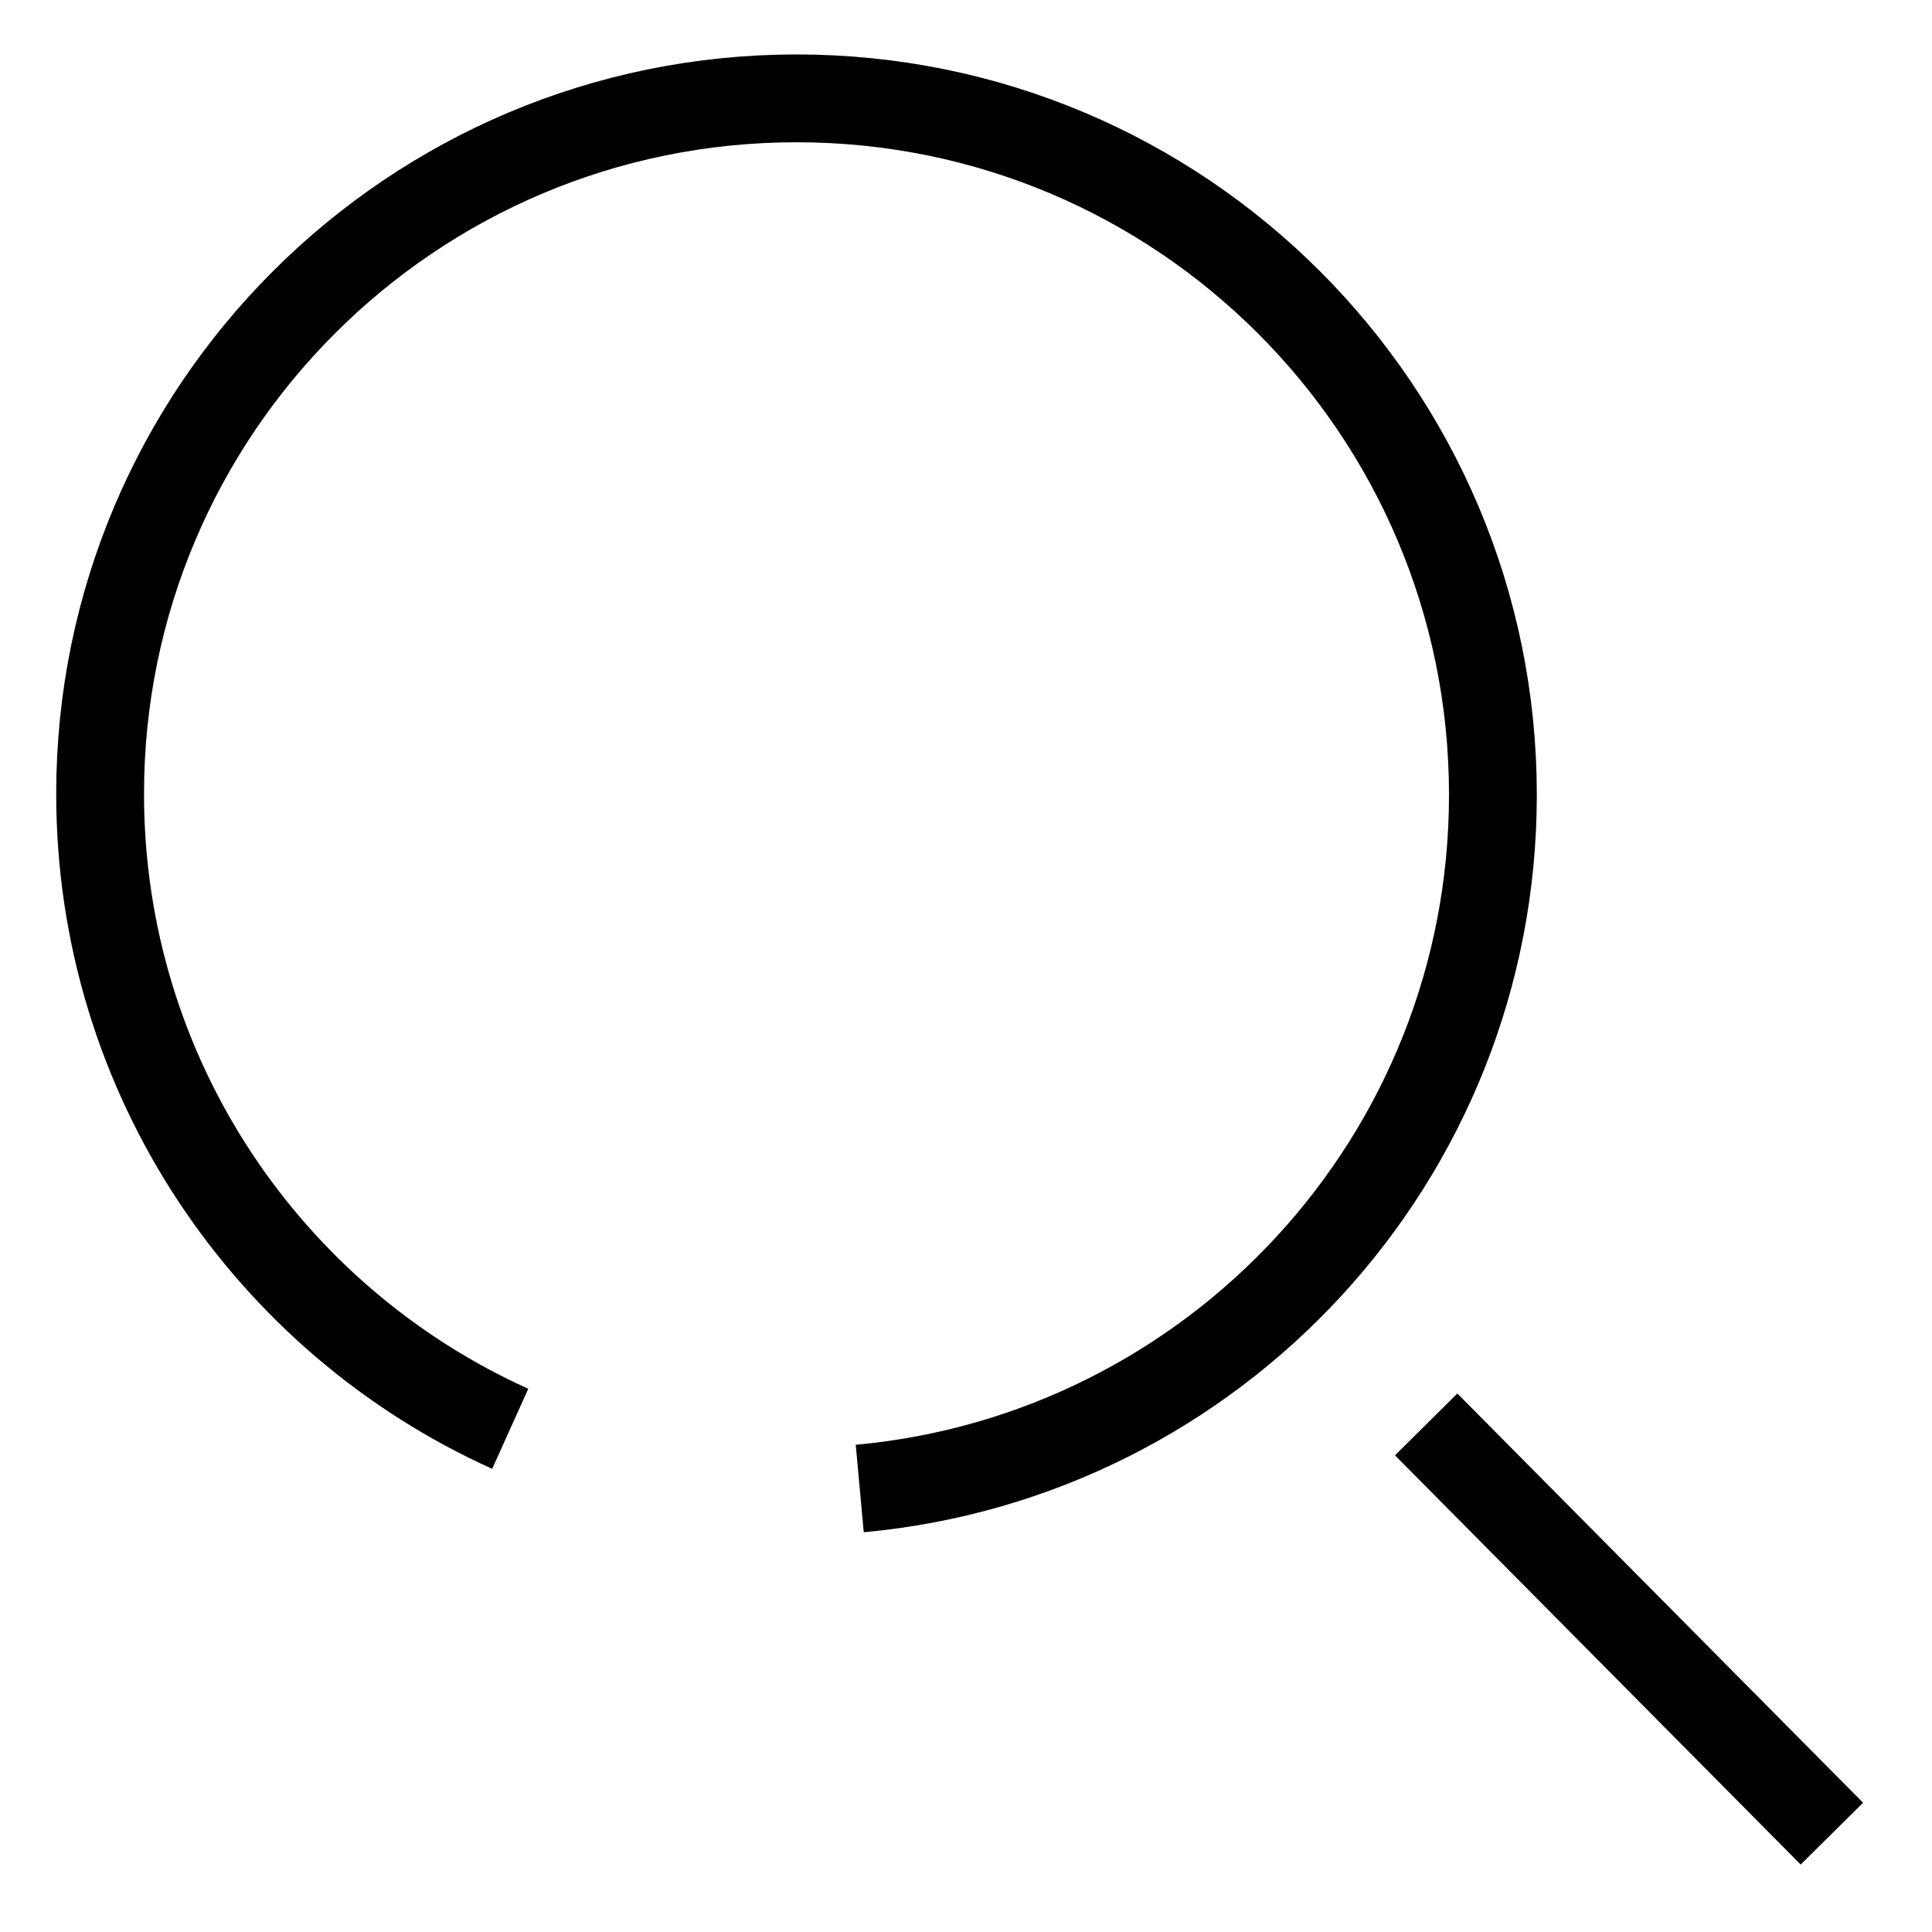 <svg xmlns="http://www.w3.org/2000/svg" viewBox="0 0 22 22">
    <path d="M5.81,16.27c-2.75-1.24-4.67-4.01-4.67-7.23C1.14,4.67,4.69,1.12,9.07,1.12s7.93,3.55,7.93,7.93c0,4.14-3.17,7.53-7.21,7.9" style="fill: none; stroke: #000; stroke-miterlimit: 10;"/>
    <line x1="16.24" y1="16.22" x2="20.86" y2="20.88" style="fill: none; stroke: #000; stroke-miterlimit: 10;"/>
    <rect width="22" height="22" style="fill: none;"/>
</svg>
